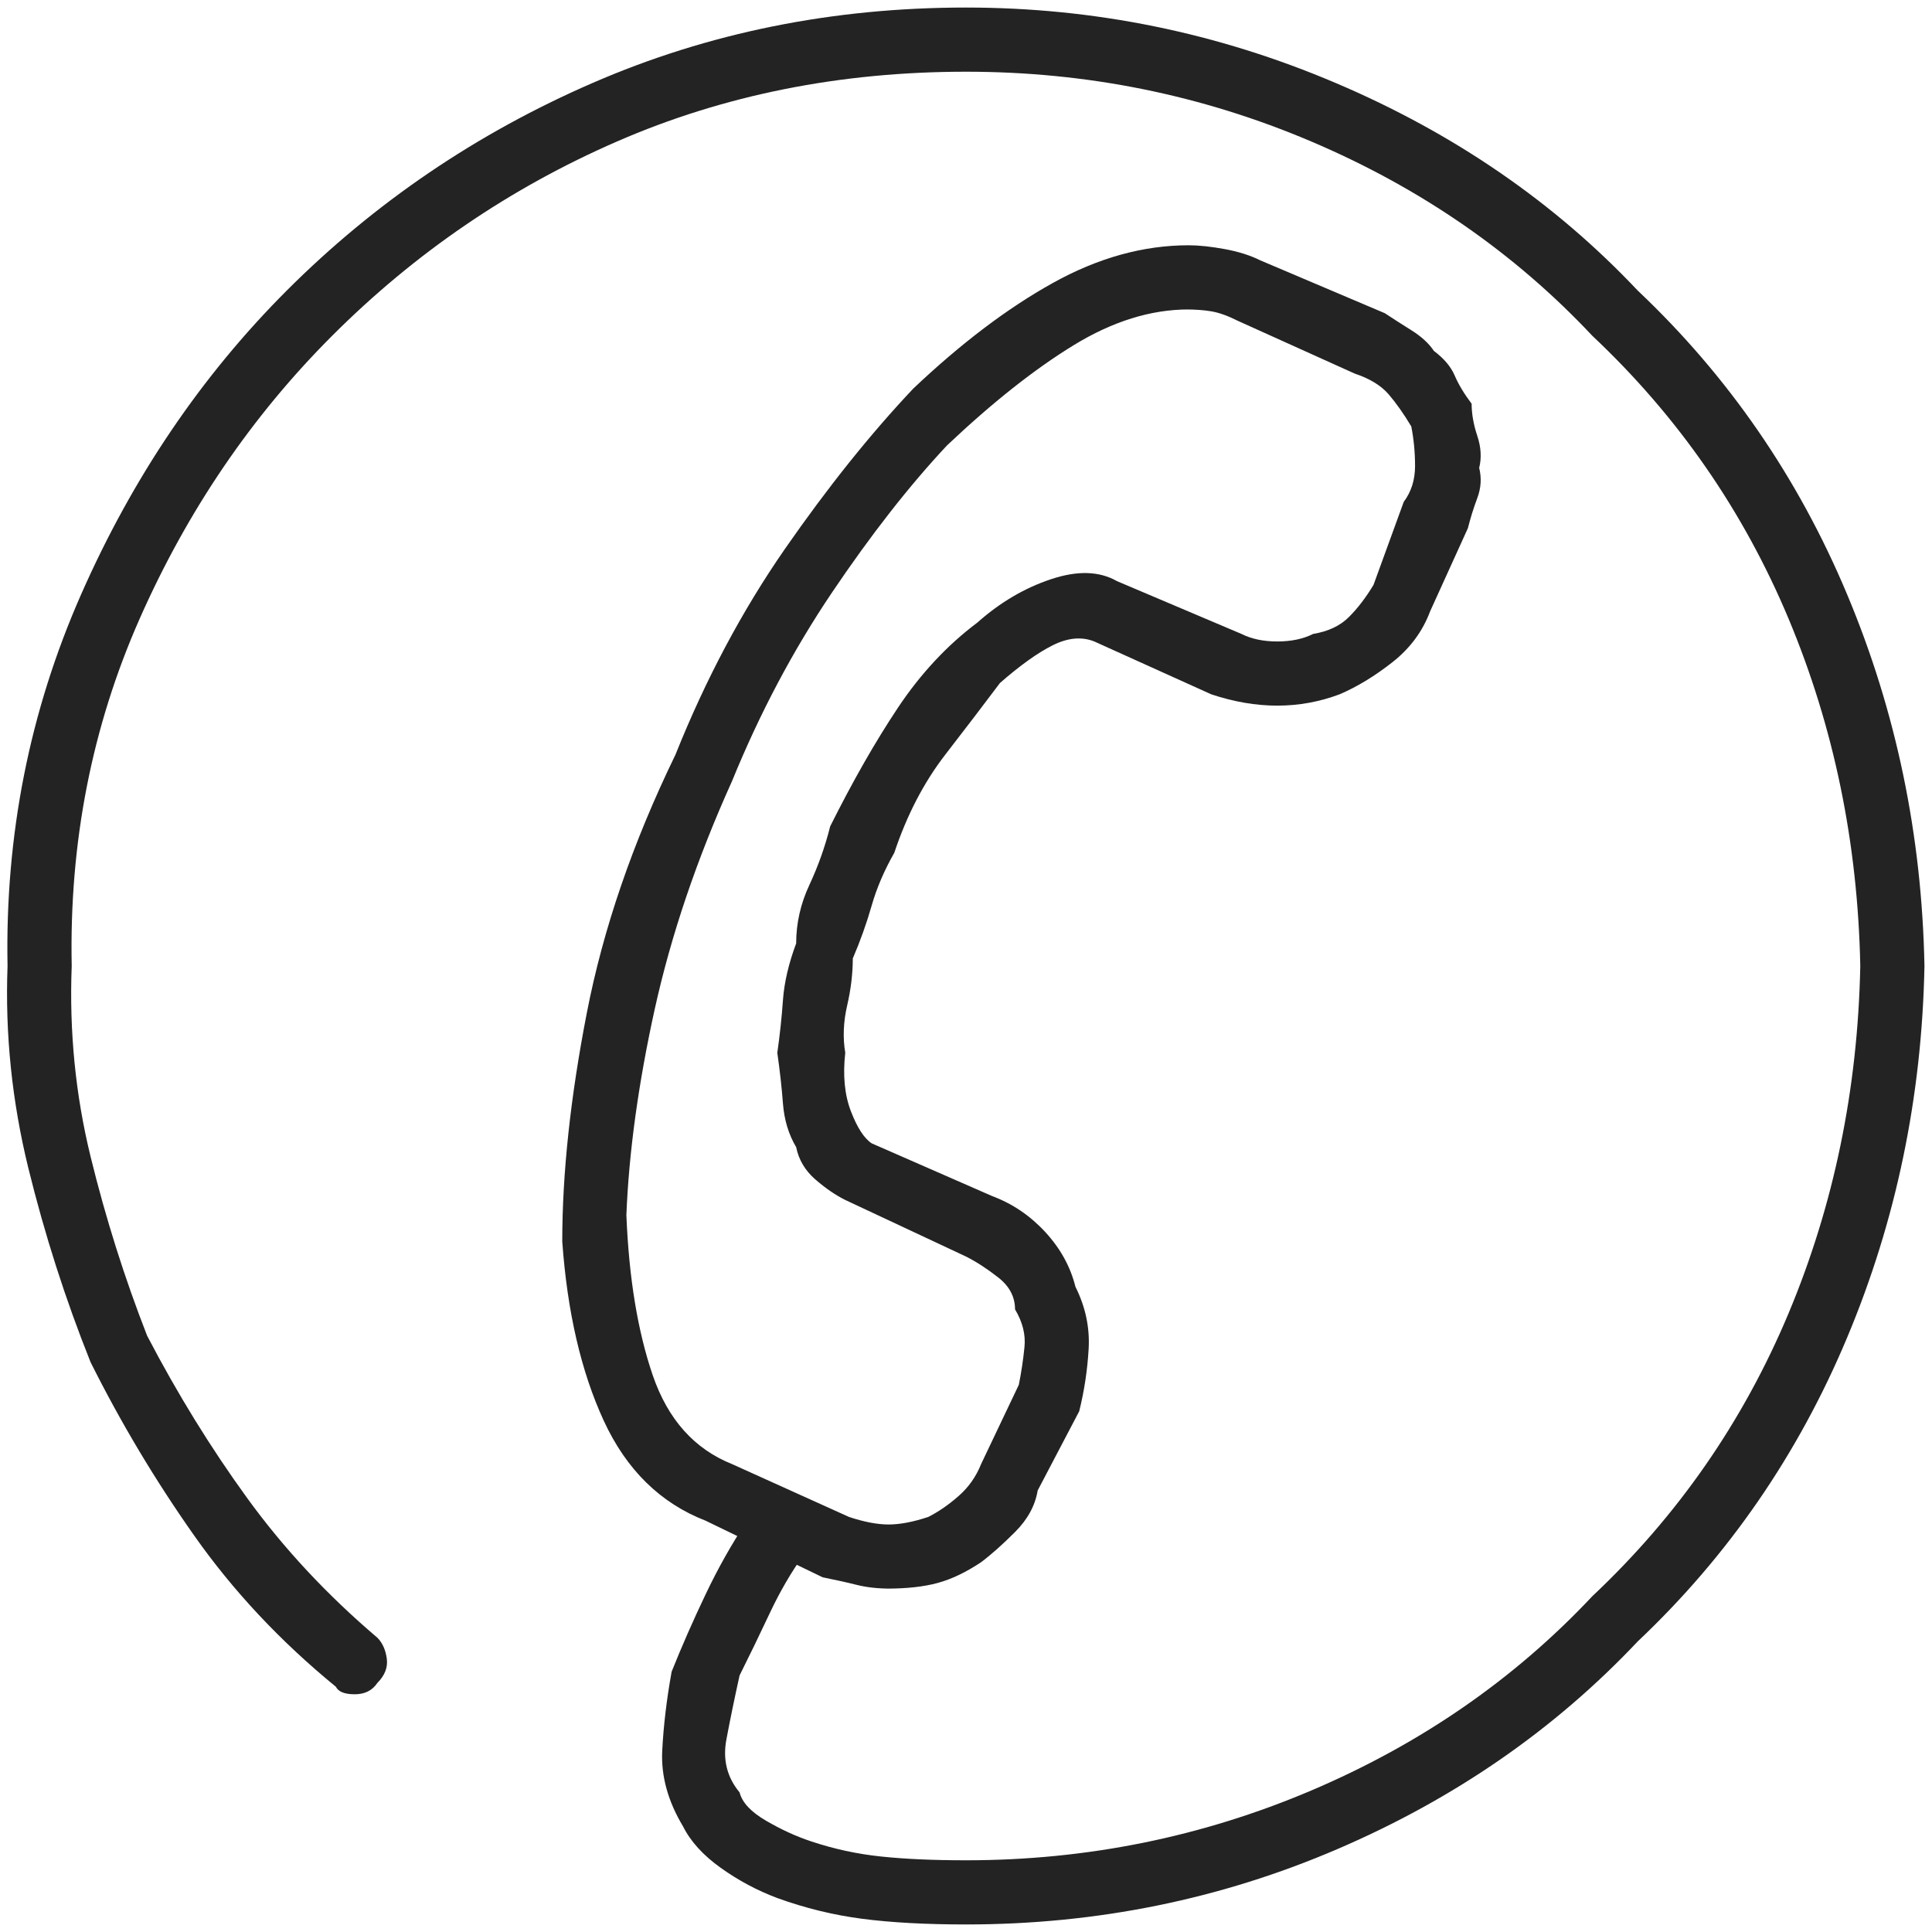 <svg xmlns="http://www.w3.org/2000/svg" fill="none" viewBox="0 0 42 42" height="42" width="42">
<g clip-path="url(#clip0_239_808)">
<path fill="#232323" d="M19.359 34.535C19.086 34.535 18.84 34.508 18.621 34.453C18.402 34.398 18.156 34.344 17.883 34.289L15.34 33.059C14.355 32.676 13.617 31.951 13.125 30.885C12.633 29.818 12.332 28.52 12.223 26.988C12.223 25.512 12.4 23.857 12.756 22.025C13.111 20.193 13.754 18.32 14.684 16.406C15.34 14.766 16.133 13.275 17.062 11.935C17.992 10.596 18.922 9.434 19.852 8.449C20.891 7.465 21.902 6.699 22.887 6.152C23.871 5.605 24.855 5.332 25.84 5.332C26.058 5.332 26.318 5.359 26.619 5.414C26.92 5.469 27.18 5.551 27.398 5.66L30.105 6.809C30.27 6.918 30.461 7.041 30.68 7.178C30.898 7.314 31.062 7.465 31.172 7.629C31.391 7.793 31.541 7.971 31.623 8.162C31.705 8.354 31.828 8.559 31.992 8.777C31.992 8.996 32.033 9.229 32.115 9.475C32.197 9.721 32.211 9.953 32.156 10.172C32.211 10.391 32.197 10.609 32.115 10.828C32.033 11.047 31.965 11.266 31.91 11.484L31.09 13.289C30.926 13.727 30.652 14.096 30.27 14.396C29.887 14.697 29.504 14.93 29.121 15.094C28.683 15.258 28.232 15.34 27.767 15.34C27.303 15.34 26.824 15.258 26.332 15.094L23.789 13.945C23.516 13.836 23.215 13.863 22.887 14.027C22.558 14.191 22.176 14.465 21.738 14.848C21.41 15.285 21.014 15.805 20.549 16.406C20.084 17.008 19.715 17.719 19.441 18.539C19.223 18.922 19.058 19.305 18.949 19.688C18.84 20.07 18.703 20.453 18.539 20.836C18.539 21.164 18.498 21.506 18.416 21.861C18.334 22.217 18.32 22.559 18.375 22.887C18.32 23.379 18.361 23.803 18.498 24.158C18.635 24.514 18.785 24.746 18.949 24.855L21.574 26.004C22.012 26.168 22.395 26.428 22.723 26.783C23.051 27.139 23.27 27.535 23.379 27.973C23.598 28.41 23.693 28.861 23.666 29.326C23.639 29.791 23.57 30.242 23.461 30.68L22.558 32.402C22.504 32.73 22.34 33.031 22.066 33.305C21.793 33.578 21.547 33.797 21.328 33.961C21 34.18 20.686 34.33 20.385 34.412C20.084 34.494 19.715 34.535 19.277 34.535H19.359ZM25.84 6.727C25.02 6.727 24.186 6.986 23.338 7.506C22.49 8.025 21.574 8.75 20.59 9.68C19.77 10.555 18.936 11.621 18.088 12.879C17.24 14.137 16.516 15.504 15.914 16.98C15.148 18.676 14.588 20.33 14.232 21.943C13.877 23.557 13.672 25.047 13.617 26.414C13.672 27.781 13.863 28.943 14.191 29.9C14.52 30.857 15.094 31.5 15.914 31.828L18.457 32.977C18.785 33.086 19.072 33.141 19.318 33.141C19.564 33.141 19.852 33.086 20.18 32.977C20.398 32.867 20.617 32.717 20.836 32.525C21.055 32.334 21.219 32.102 21.328 31.828L22.148 30.105C22.203 29.832 22.244 29.559 22.271 29.285C22.299 29.012 22.23 28.738 22.066 28.465C22.066 28.191 21.943 27.959 21.697 27.768C21.451 27.576 21.219 27.426 21 27.316L18.375 26.086C18.156 25.977 17.938 25.826 17.719 25.635C17.5 25.443 17.363 25.211 17.308 24.938C17.145 24.664 17.049 24.35 17.021 23.994C16.994 23.639 16.953 23.27 16.898 22.887C16.953 22.504 16.994 22.121 17.021 21.738C17.049 21.355 17.145 20.945 17.308 20.508C17.308 20.07 17.404 19.646 17.596 19.236C17.787 18.826 17.938 18.402 18.047 17.965C18.539 16.98 19.031 16.119 19.523 15.381C20.016 14.643 20.59 14.027 21.246 13.535C21.738 13.098 22.271 12.783 22.846 12.592C23.42 12.4 23.898 12.414 24.281 12.633L26.988 13.781C27.207 13.891 27.467 13.945 27.767 13.945C28.068 13.945 28.328 13.891 28.547 13.781C28.875 13.727 29.135 13.604 29.326 13.412C29.517 13.221 29.695 12.988 29.859 12.715L30.516 10.91C30.68 10.691 30.762 10.432 30.762 10.131C30.762 9.83 30.734 9.543 30.68 9.27C30.516 8.996 30.352 8.764 30.188 8.572C30.023 8.381 29.777 8.23 29.449 8.121L26.906 6.973C26.688 6.863 26.496 6.795 26.332 6.768C26.168 6.74 25.977 6.727 25.758 6.727H25.84ZM21 41.836C20.125 41.836 19.373 41.795 18.744 41.713C18.115 41.631 17.5 41.48 16.898 41.262C16.461 41.098 16.051 40.879 15.668 40.605C15.285 40.332 15.012 40.031 14.848 39.703C14.52 39.156 14.369 38.609 14.396 38.062C14.424 37.516 14.492 36.941 14.601 36.34C14.82 35.793 15.066 35.232 15.34 34.658C15.613 34.084 15.914 33.551 16.242 33.059L16.324 32.812C16.488 32.648 16.639 32.539 16.775 32.484C16.912 32.43 17.09 32.457 17.308 32.566C17.473 32.621 17.582 32.744 17.637 32.935C17.691 33.127 17.664 33.305 17.555 33.469L17.473 33.797C17.199 34.18 16.953 34.603 16.734 35.068C16.516 35.533 16.297 35.984 16.078 36.422C15.969 36.914 15.873 37.379 15.791 37.816C15.709 38.254 15.805 38.637 16.078 38.965C16.133 39.184 16.324 39.389 16.652 39.58C16.98 39.772 17.308 39.922 17.637 40.031C18.129 40.195 18.635 40.305 19.154 40.359C19.674 40.414 20.289 40.441 21 40.441C23.625 40.441 26.127 39.935 28.506 38.924C30.885 37.912 32.922 36.504 34.617 34.699C36.477 32.949 37.898 30.898 38.883 28.547C39.867 26.195 40.387 23.68 40.441 21C40.387 18.32 39.867 15.805 38.883 13.453C37.898 11.102 36.477 9.051 34.617 7.301C32.922 5.496 30.885 4.088 28.506 3.076C26.127 2.064 23.625 1.559 21 1.559C18.266 1.559 15.736 2.064 13.412 3.076C11.088 4.088 9.023 5.496 7.219 7.301C5.469 9.051 4.074 11.102 3.035 13.453C1.996 15.805 1.504 18.32 1.559 21C1.504 22.422 1.641 23.803 1.969 25.143C2.297 26.482 2.707 27.781 3.199 29.039C3.855 30.297 4.58 31.473 5.373 32.566C6.166 33.66 7.109 34.672 8.203 35.602C8.312 35.711 8.381 35.861 8.408 36.053C8.435 36.244 8.367 36.422 8.203 36.586C8.094 36.75 7.93 36.832 7.711 36.832C7.492 36.832 7.355 36.777 7.301 36.668C6.098 35.684 5.072 34.59 4.225 33.387C3.377 32.184 2.625 30.926 1.969 29.613C1.422 28.246 0.971 26.838 0.615 25.389C0.26 23.939 0.109 22.477 0.164 21C0.109 18.156 0.643 15.463 1.764 12.92C2.885 10.377 4.375 8.176 6.234 6.316C8.148 4.402 10.363 2.898 12.879 1.805C15.395 0.711 18.102 0.164 21 0.164C23.789 0.164 26.469 0.711 29.039 1.805C31.609 2.898 33.797 4.402 35.602 6.316C37.57 8.176 39.088 10.377 40.154 12.92C41.221 15.463 41.781 18.156 41.836 21C41.781 23.844 41.221 26.537 40.154 29.08C39.088 31.623 37.57 33.824 35.602 35.684C33.797 37.598 31.623 39.102 29.08 40.195C26.537 41.289 23.844 41.836 21 41.836Z"></path>
</g>
<defs>
<clipPath id="clip0_239_808">
<rect transform="matrix(1 0 0 -1 0 42)" fill="white" height="42" width="42"></rect>
</clipPath>
</defs>
</svg>

